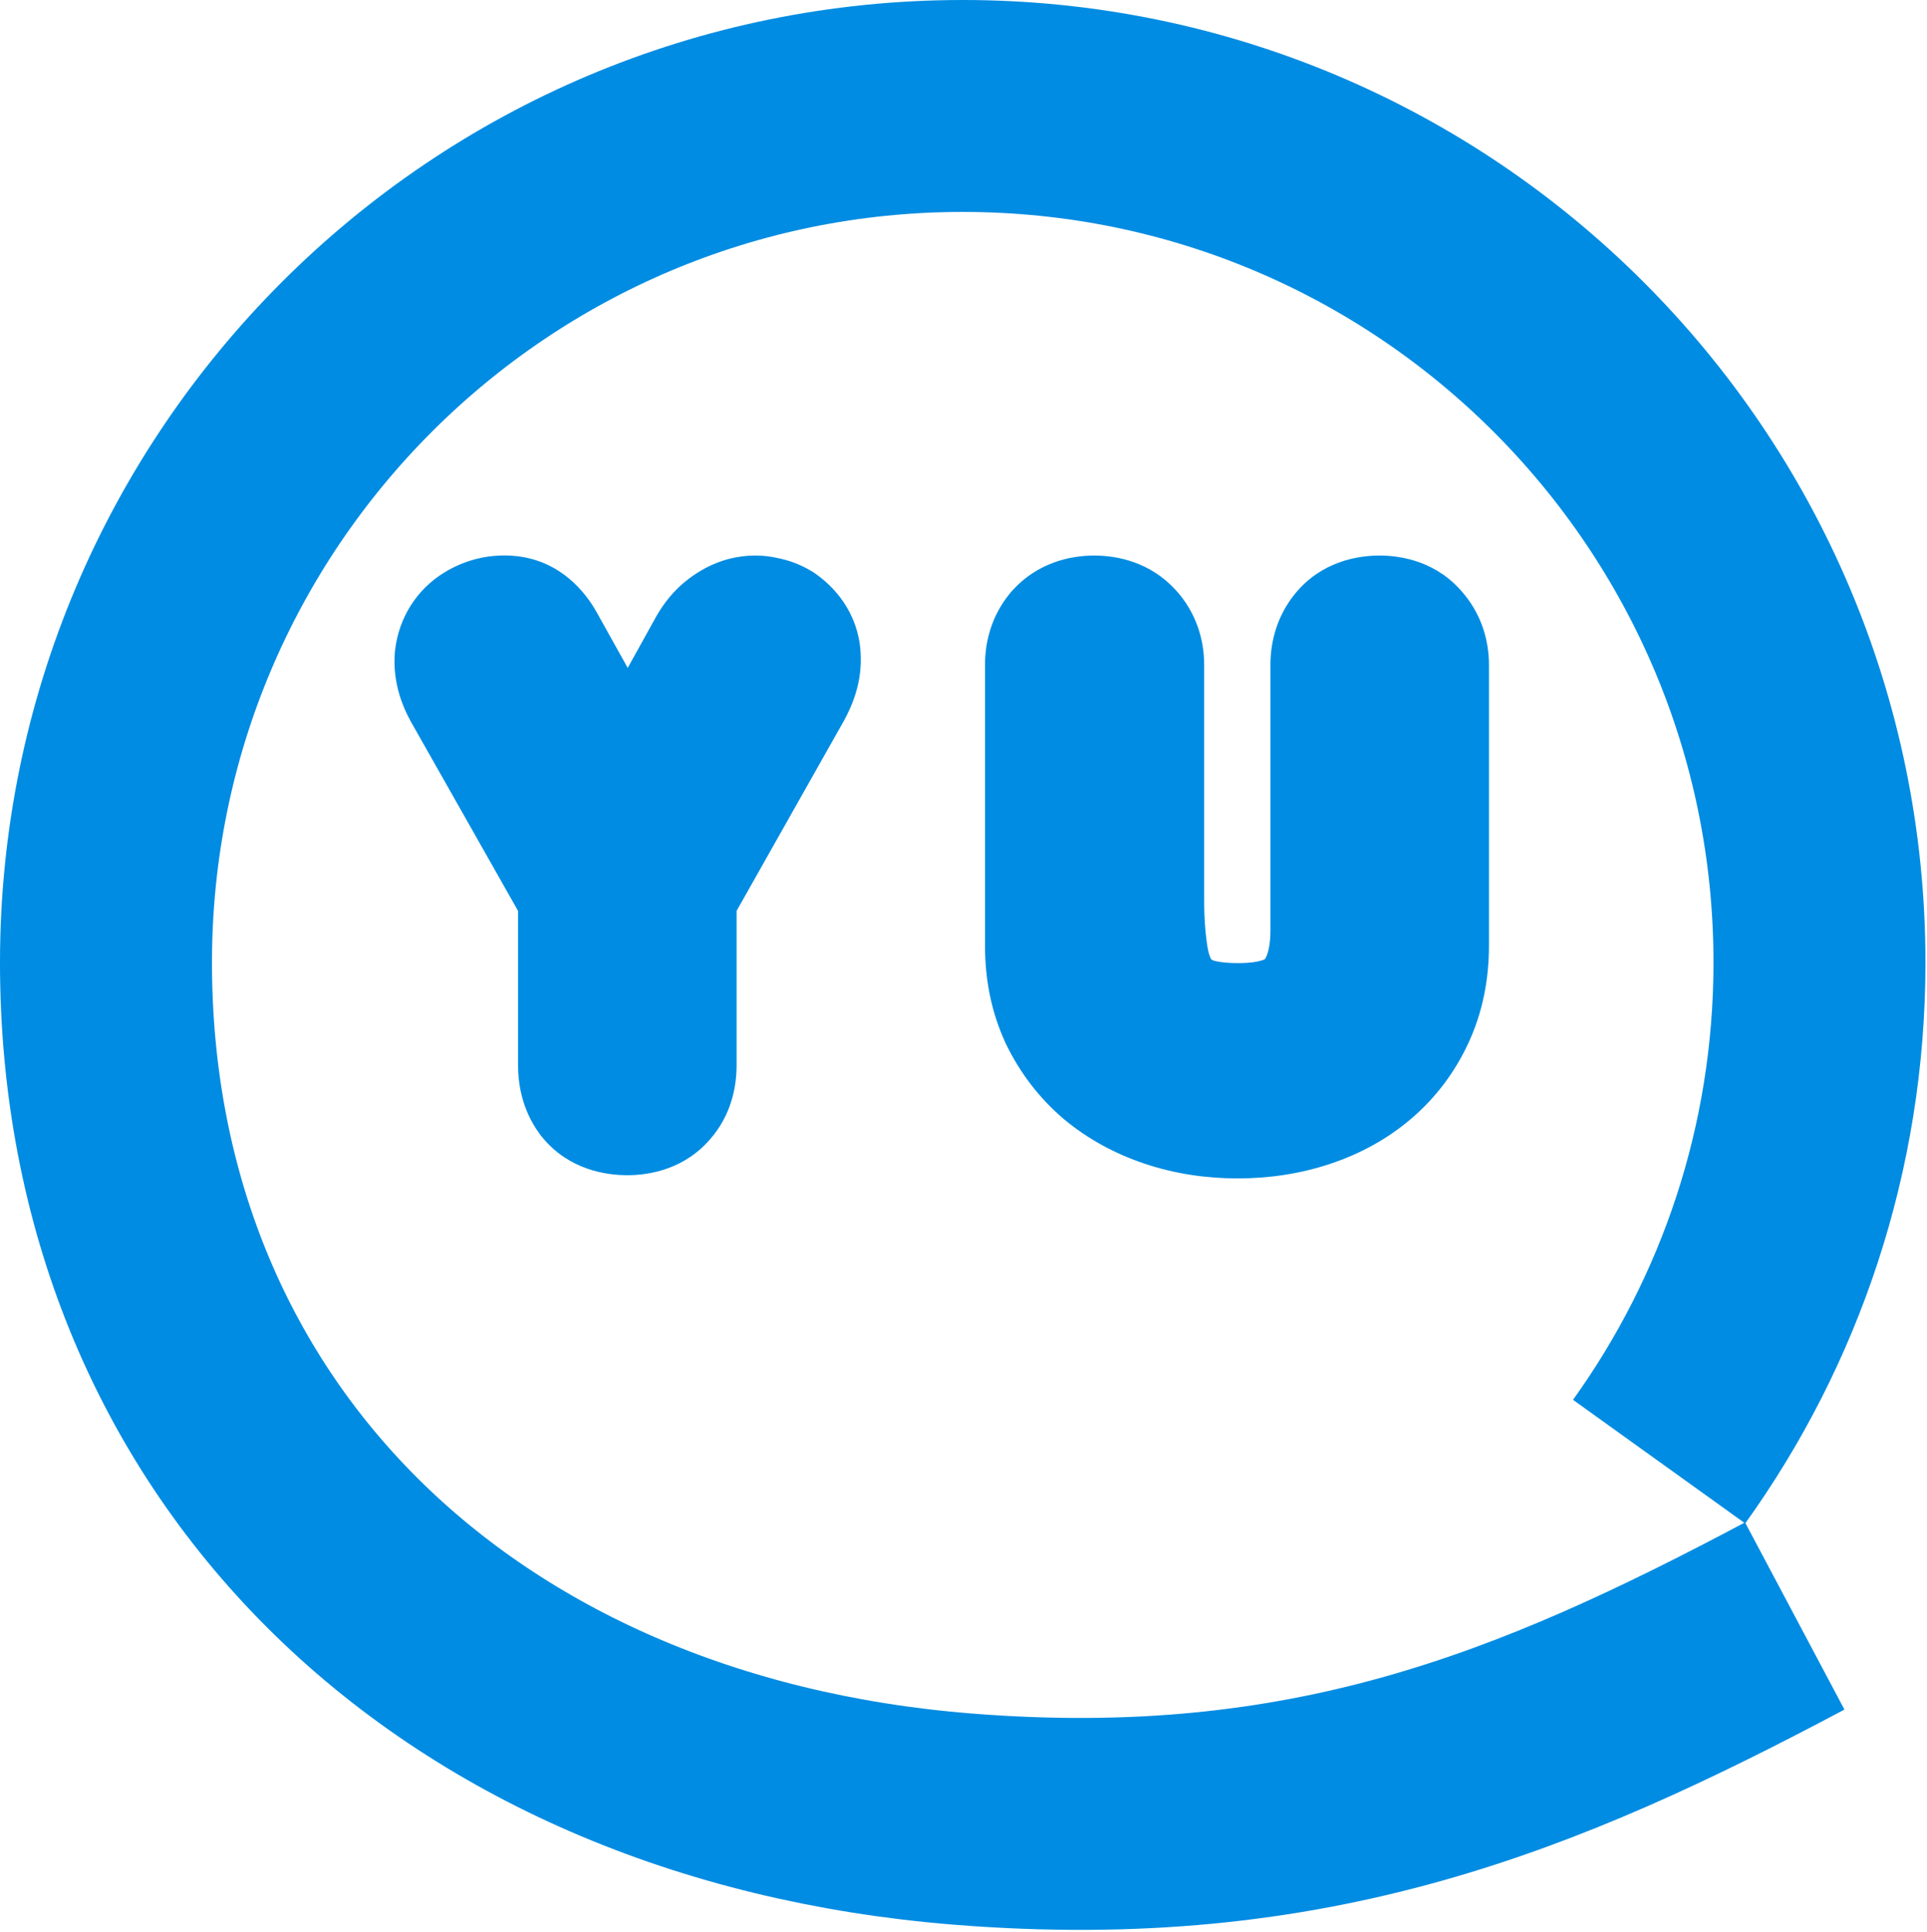<svg width="722" height="724" viewBox="0 0 722 724" fill="none" xmlns="http://www.w3.org/2000/svg">
<path d="M621.624 547.743C659.443 495.079 681.711 430.496 681.711 360.711C681.711 183.428 537.994 39.711 360.711 39.711C183.428 39.711 39.711 183.428 39.711 360.711C39.711 537.994 168.863 666.351 360.711 681.711C490.435 692.097 576.476 656.56 672.445 605.598" stroke="#008CE2" stroke-width="79.423"/>
<path d="M242.24 406.184L218.761 385.053L218.263 385.606L217.792 386.182L242.24 406.184ZM227.613 406.184L202.067 424.763L202.596 425.491L203.166 426.187L227.613 406.184ZM225.695 333.053H257.283V324.732L253.183 317.49L225.695 333.053ZM181.577 255.126L153.964 270.466L154.026 270.578L154.089 270.689L181.577 255.126ZM179.419 247.214L148.075 243.296L147.962 244.201L147.901 245.112L179.419 247.214ZM183.015 241.459L199.57 268.361L199.57 268.361L183.015 241.459ZM189.729 239.78L187.628 271.298L189.729 239.78ZM195.963 244.816L168.285 260.038L168.331 260.121L168.377 260.204L195.963 244.816ZM235.286 315.31L207.7 330.698L235.381 380.321L262.917 330.617L235.286 315.31ZM273.41 246.494L246.126 230.578L245.949 230.88L245.78 231.187L273.41 246.494ZM277.007 242.178L295.96 267.448L296.181 267.282L296.4 267.112L277.007 242.178ZM281.083 240.02L273.422 209.376L273.422 209.376L281.083 240.02ZM284.68 240.02L276.002 270.393L278.077 270.985L280.212 271.291L284.68 240.02ZM287.557 240.979L305.917 215.275L304.89 214.542L303.809 213.893L287.557 240.979ZM290.914 246.734H259.326V247.861L259.406 248.984L290.914 246.734ZM288.516 254.886L316.025 270.413L316.11 270.261L316.194 270.109L288.516 254.886ZM244.398 333.053L216.889 317.527L212.81 324.754V333.053H244.398ZM244.398 399.231H212.81C212.81 397.668 213.173 391.262 218.761 385.053L242.24 406.184L265.719 427.315C274.184 417.909 275.985 406.867 275.985 399.231H244.398ZM242.24 406.184L217.792 386.182C224.779 377.642 233.576 377.234 235.046 377.234V408.822V440.409C243.23 440.409 256.823 438.243 266.687 426.187L242.24 406.184ZM235.046 408.822V377.234C235.772 377.234 244.829 377.343 252.061 386.182L227.613 406.184L203.166 426.187C213.275 438.542 227.287 440.409 235.046 440.409V408.822ZM227.613 406.184L253.16 387.605C256.903 392.753 257.283 397.574 257.283 399.231H225.695H194.107C194.107 406.642 195.766 416.099 202.067 424.763L227.613 406.184ZM225.695 399.231H257.283V333.053H225.695H194.107V399.231H225.695ZM225.695 333.053L253.183 317.49L209.065 239.564L181.577 255.126L154.089 270.689L198.207 348.615L225.695 333.053ZM181.577 255.126L209.189 239.786C209.488 240.323 211.305 243.787 210.936 249.315L179.419 247.214L147.901 245.112C147.213 255.436 150.469 264.175 153.964 270.466L181.577 255.126ZM179.419 247.214L210.763 251.131C210.432 253.772 209.495 257.156 207.344 260.598C205.162 264.089 202.346 266.653 199.57 268.361L183.015 241.459L166.46 214.557C155.706 221.175 149.506 231.848 148.075 243.296L179.419 247.214ZM183.015 241.459L199.57 268.361C196.152 270.464 191.884 271.582 187.628 271.298L189.729 239.78L191.83 208.263C182.778 207.659 174.035 209.896 166.46 214.557L183.015 241.459ZM189.729 239.78L187.628 271.298C181.62 270.898 176.669 268.504 173.238 265.733C170.147 263.236 168.706 260.804 168.285 260.038L195.963 244.816L223.641 229.593C219.547 222.15 209.785 209.46 191.83 208.263L189.729 239.78ZM195.963 244.816L168.377 260.204L207.7 330.698L235.286 315.31L262.872 299.921L223.549 229.428L195.963 244.816ZM235.286 315.31L262.917 330.617L301.041 261.802L273.41 246.494L245.78 231.187L207.655 300.002L235.286 315.31ZM273.41 246.494L300.695 262.41C300.46 262.813 299.095 265.097 295.96 267.448L277.007 242.178L258.054 216.908C252.361 221.178 248.598 226.339 246.126 230.578L273.41 246.494ZM277.007 242.178L296.4 267.112C295.612 267.725 293.032 269.593 288.744 270.665L281.083 240.02L273.422 209.376C266.576 211.087 261.28 214.393 257.614 217.244L277.007 242.178ZM281.083 240.02L288.744 270.665C285.374 271.508 280.888 271.789 276.002 270.393L284.68 240.02L293.357 209.648C286.234 207.612 279.35 207.894 273.422 209.376L281.083 240.02ZM284.68 240.02L280.212 271.291C278.029 270.979 274.797 270.161 271.306 268.066L287.557 240.979L303.809 213.893C298.719 210.839 293.569 209.382 289.147 208.75L284.68 240.02ZM287.557 240.979L269.197 266.683C267.526 265.49 264.949 263.235 262.79 259.533C260.508 255.622 259.326 251.162 259.326 246.734H290.914H322.502C322.502 231.923 314.318 221.276 305.917 215.275L287.557 240.979ZM290.914 246.734L259.406 248.984C259.157 245.498 259.733 242.888 260.13 241.537C260.529 240.182 260.914 239.526 260.838 239.664L288.516 254.886L316.194 270.109C319.223 264.602 323.209 255.503 322.421 244.483L290.914 246.734ZM288.516 254.886L261.008 239.36L216.889 317.527L244.398 333.053L271.906 348.579L316.025 270.413L288.516 254.886ZM244.398 333.053H212.81V399.231H244.398H275.985V333.053H244.398ZM402.804 242.418L379.431 221.17L378.878 221.779L378.357 222.415L402.804 242.418ZM417.191 242.418L393.818 263.666L393.818 263.666L417.191 242.418ZM421.267 360.147L390.09 365.223L390.099 365.282L390.109 365.34L421.267 360.147ZM427.741 377.411L401.458 394.933L401.657 395.232L401.863 395.526L427.741 377.411ZM441.408 388.681L427.92 417.244L428.248 417.399L428.579 417.546L441.408 388.681ZM497.036 381.008L473.751 359.663L473.751 359.663L497.036 381.008ZM509.744 242.418L534.192 262.421L534.192 262.421L509.744 242.418ZM523.891 242.418L499.443 262.421L499.964 263.057L500.518 263.666L523.891 242.418ZM521.493 377.651L492.852 364.329L492.852 364.329L521.493 377.651ZM508.305 395.155L487.748 371.171L487.748 371.171L508.305 395.155ZM488.404 406.184L498.393 436.151L498.393 436.151L488.404 406.184ZM439.01 406.184L429.021 436.151L429.021 436.151L439.01 406.184ZM418.869 395.155L398.312 419.138L398.479 419.281L398.647 419.421L418.869 395.155ZM405.442 377.651L376.801 390.973L376.927 391.244L377.058 391.513L405.442 377.651ZM400.646 249.132H432.234C432.234 252.218 431.293 257.482 427.252 262.421L402.804 242.418L378.357 222.415C371.439 230.871 369.059 240.611 369.059 249.132H400.646ZM402.804 242.418L426.178 263.666C419.924 270.545 412.487 271.368 409.998 271.368V239.78V208.193C401.115 208.193 388.882 210.774 379.431 221.17L402.804 242.418ZM409.998 239.78V271.368C407.509 271.368 400.071 270.545 393.818 263.666L417.191 242.418L440.564 221.17C431.113 210.774 418.881 208.193 409.998 208.193V239.78ZM417.191 242.418L393.818 263.666C391.812 261.46 390.245 258.848 389.242 256.039C388.262 253.297 388.001 250.881 388.001 249.132H419.589H451.176C451.176 239.764 448.208 229.578 440.564 221.17L417.191 242.418ZM419.589 249.132H388.001V337.609H419.589H451.176V249.132H419.589ZM419.589 337.609H388.001C388.001 347.182 388.656 356.417 390.09 365.223L421.267 360.147L452.444 355.072C451.64 350.131 451.176 344.34 451.176 337.609H419.589ZM421.267 360.147L390.109 365.34C391.831 375.674 395.375 385.807 401.458 394.933L427.741 377.411L454.024 359.889C453.713 359.424 452.941 358.048 452.425 354.954L421.267 360.147ZM427.741 377.411L401.863 395.526C408.642 405.21 417.643 412.391 427.92 417.244L441.408 388.681L454.896 360.117C454.204 359.791 453.879 359.543 453.771 359.454C453.675 359.375 453.647 359.337 453.619 359.297L427.741 377.411ZM441.408 388.681L428.579 417.546C439.814 422.539 452.166 424.105 463.947 424.105V392.517V360.929C457.185 360.929 454.512 359.937 454.237 359.815L441.408 388.681ZM463.947 392.517V424.105C483.832 424.105 505.054 419.007 520.321 402.352L497.036 381.008L473.751 359.663C474.181 359.194 474.299 359.392 473.111 359.805C471.734 360.284 468.888 360.929 463.947 360.929V392.517ZM497.036 381.008L520.321 402.352C534.335 387.065 539.174 367.55 539.174 348.398H507.586H475.998C475.998 357.381 473.804 359.605 473.751 359.663L497.036 381.008ZM507.586 348.398H539.174V249.132H507.586H475.998V348.398H507.586ZM507.586 249.132H539.174C539.174 252.218 538.232 257.482 534.192 262.421L509.744 242.418L485.296 222.415C478.378 230.871 475.998 240.611 475.998 249.132H507.586ZM509.744 242.418L534.192 262.421C527.204 270.96 518.407 271.368 516.937 271.368V239.78V208.193C508.753 208.193 495.161 210.359 485.296 222.415L509.744 242.418ZM516.937 239.78V271.368C514.698 271.368 506.163 270.634 499.443 262.421L523.891 242.418L548.338 222.415C538.741 210.686 525.57 208.193 516.937 208.193V239.78ZM523.891 242.418L500.518 263.666C498.512 261.46 496.945 258.848 495.941 256.039C494.962 253.297 494.701 250.881 494.701 249.132H526.288H557.876C557.876 239.764 554.908 229.578 547.264 221.17L523.891 242.418ZM526.288 249.132H494.701V354.393H526.288H557.876V249.132H526.288ZM526.288 354.393H494.701C494.701 359.061 493.855 362.171 492.852 364.329L521.493 377.651L550.134 390.973C555.524 379.383 557.876 366.988 557.876 354.393H526.288ZM521.493 377.651L492.852 364.329C491.501 367.233 489.818 369.397 487.748 371.171L508.305 395.155L528.862 419.138C537.982 411.321 545.091 401.816 550.134 390.972L521.493 377.651ZM508.305 395.155L487.748 371.171C485.546 373.059 482.591 374.825 478.415 376.217L488.404 406.184L498.393 436.151C509.563 432.428 519.875 426.841 528.862 419.138L508.305 395.155ZM488.404 406.184L478.415 376.217C474.231 377.612 469.399 378.433 463.707 378.433V410.021V441.608C475.599 441.608 487.231 439.872 498.393 436.151L488.404 406.184ZM463.707 410.021V378.433C458.016 378.433 453.183 377.612 448.999 376.217L439.01 406.184L429.021 436.151C440.183 439.872 451.815 441.608 463.707 441.608V410.021ZM439.01 406.184L448.999 376.217C444.763 374.805 441.587 372.968 439.091 370.888L418.869 395.155L398.647 419.421C407.661 426.933 417.912 432.448 429.021 436.151L439.01 406.184ZM418.869 395.155L439.426 371.171C437.229 369.288 435.365 366.941 433.826 363.789L405.442 377.651L377.058 391.513C382.233 402.108 389.32 411.43 398.312 419.138L418.869 395.155ZM405.442 377.651L434.083 364.329C433.08 362.171 432.234 359.061 432.234 354.393H400.646H369.059C369.059 366.988 371.41 379.383 376.801 390.973L405.442 377.651ZM400.646 354.393H432.234V249.132H400.646H369.059V354.393H400.646Z" fill="#008CE2"/>
</svg>

